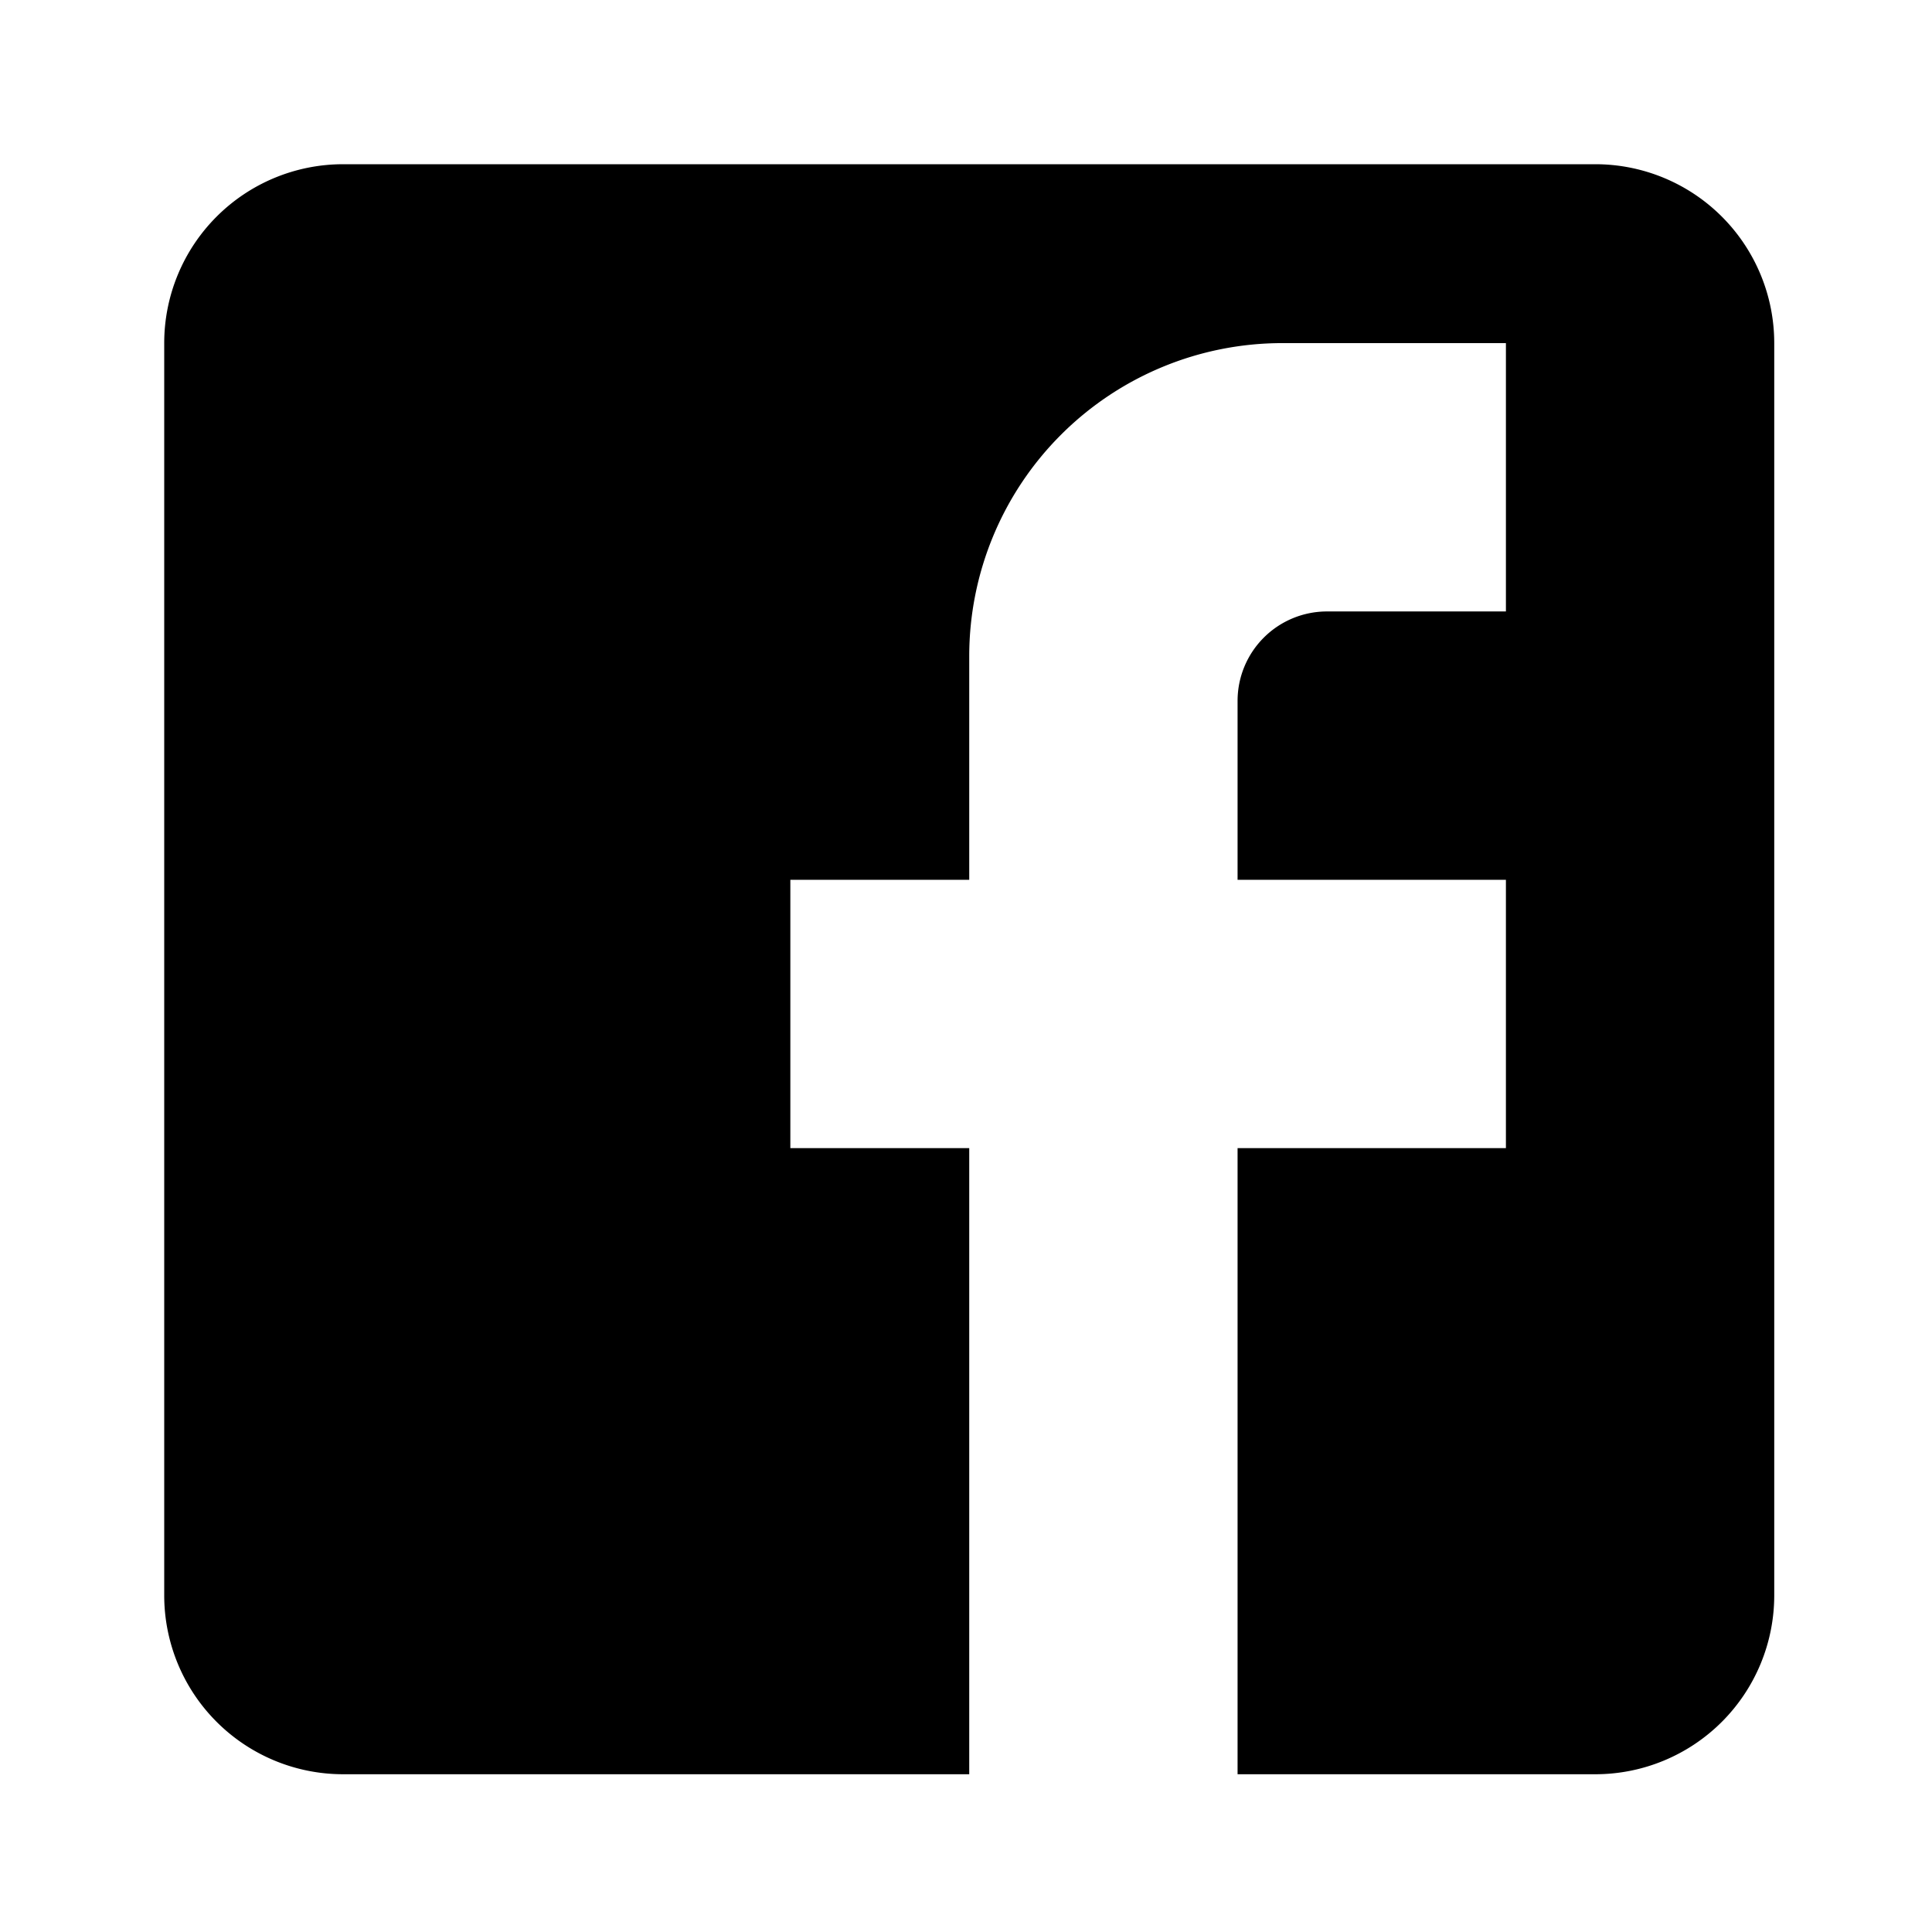 <svg xmlns="http://www.w3.org/2000/svg" viewBox="0 0 200 200">
<path d="M35.519 17H165.15a18.52 18.52 0 0 1 18.519 18.519V165.15a18.52 18.52 0 0 1-18.519 18.519H35.519A18.52 18.52 0 0 1 17 165.151V35.519A18.52 18.52 0 0 1 35.519 17m120.373 18.519h-23.149a32.41 32.41 0 0 0-32.408 32.408v23.149H81.816v27.778h18.519v64.816h27.778v-64.816h27.779V91.076h-27.779v-18.52a9.26 9.26 0 0 1 9.26-9.259h18.519z">
</path>
</svg>